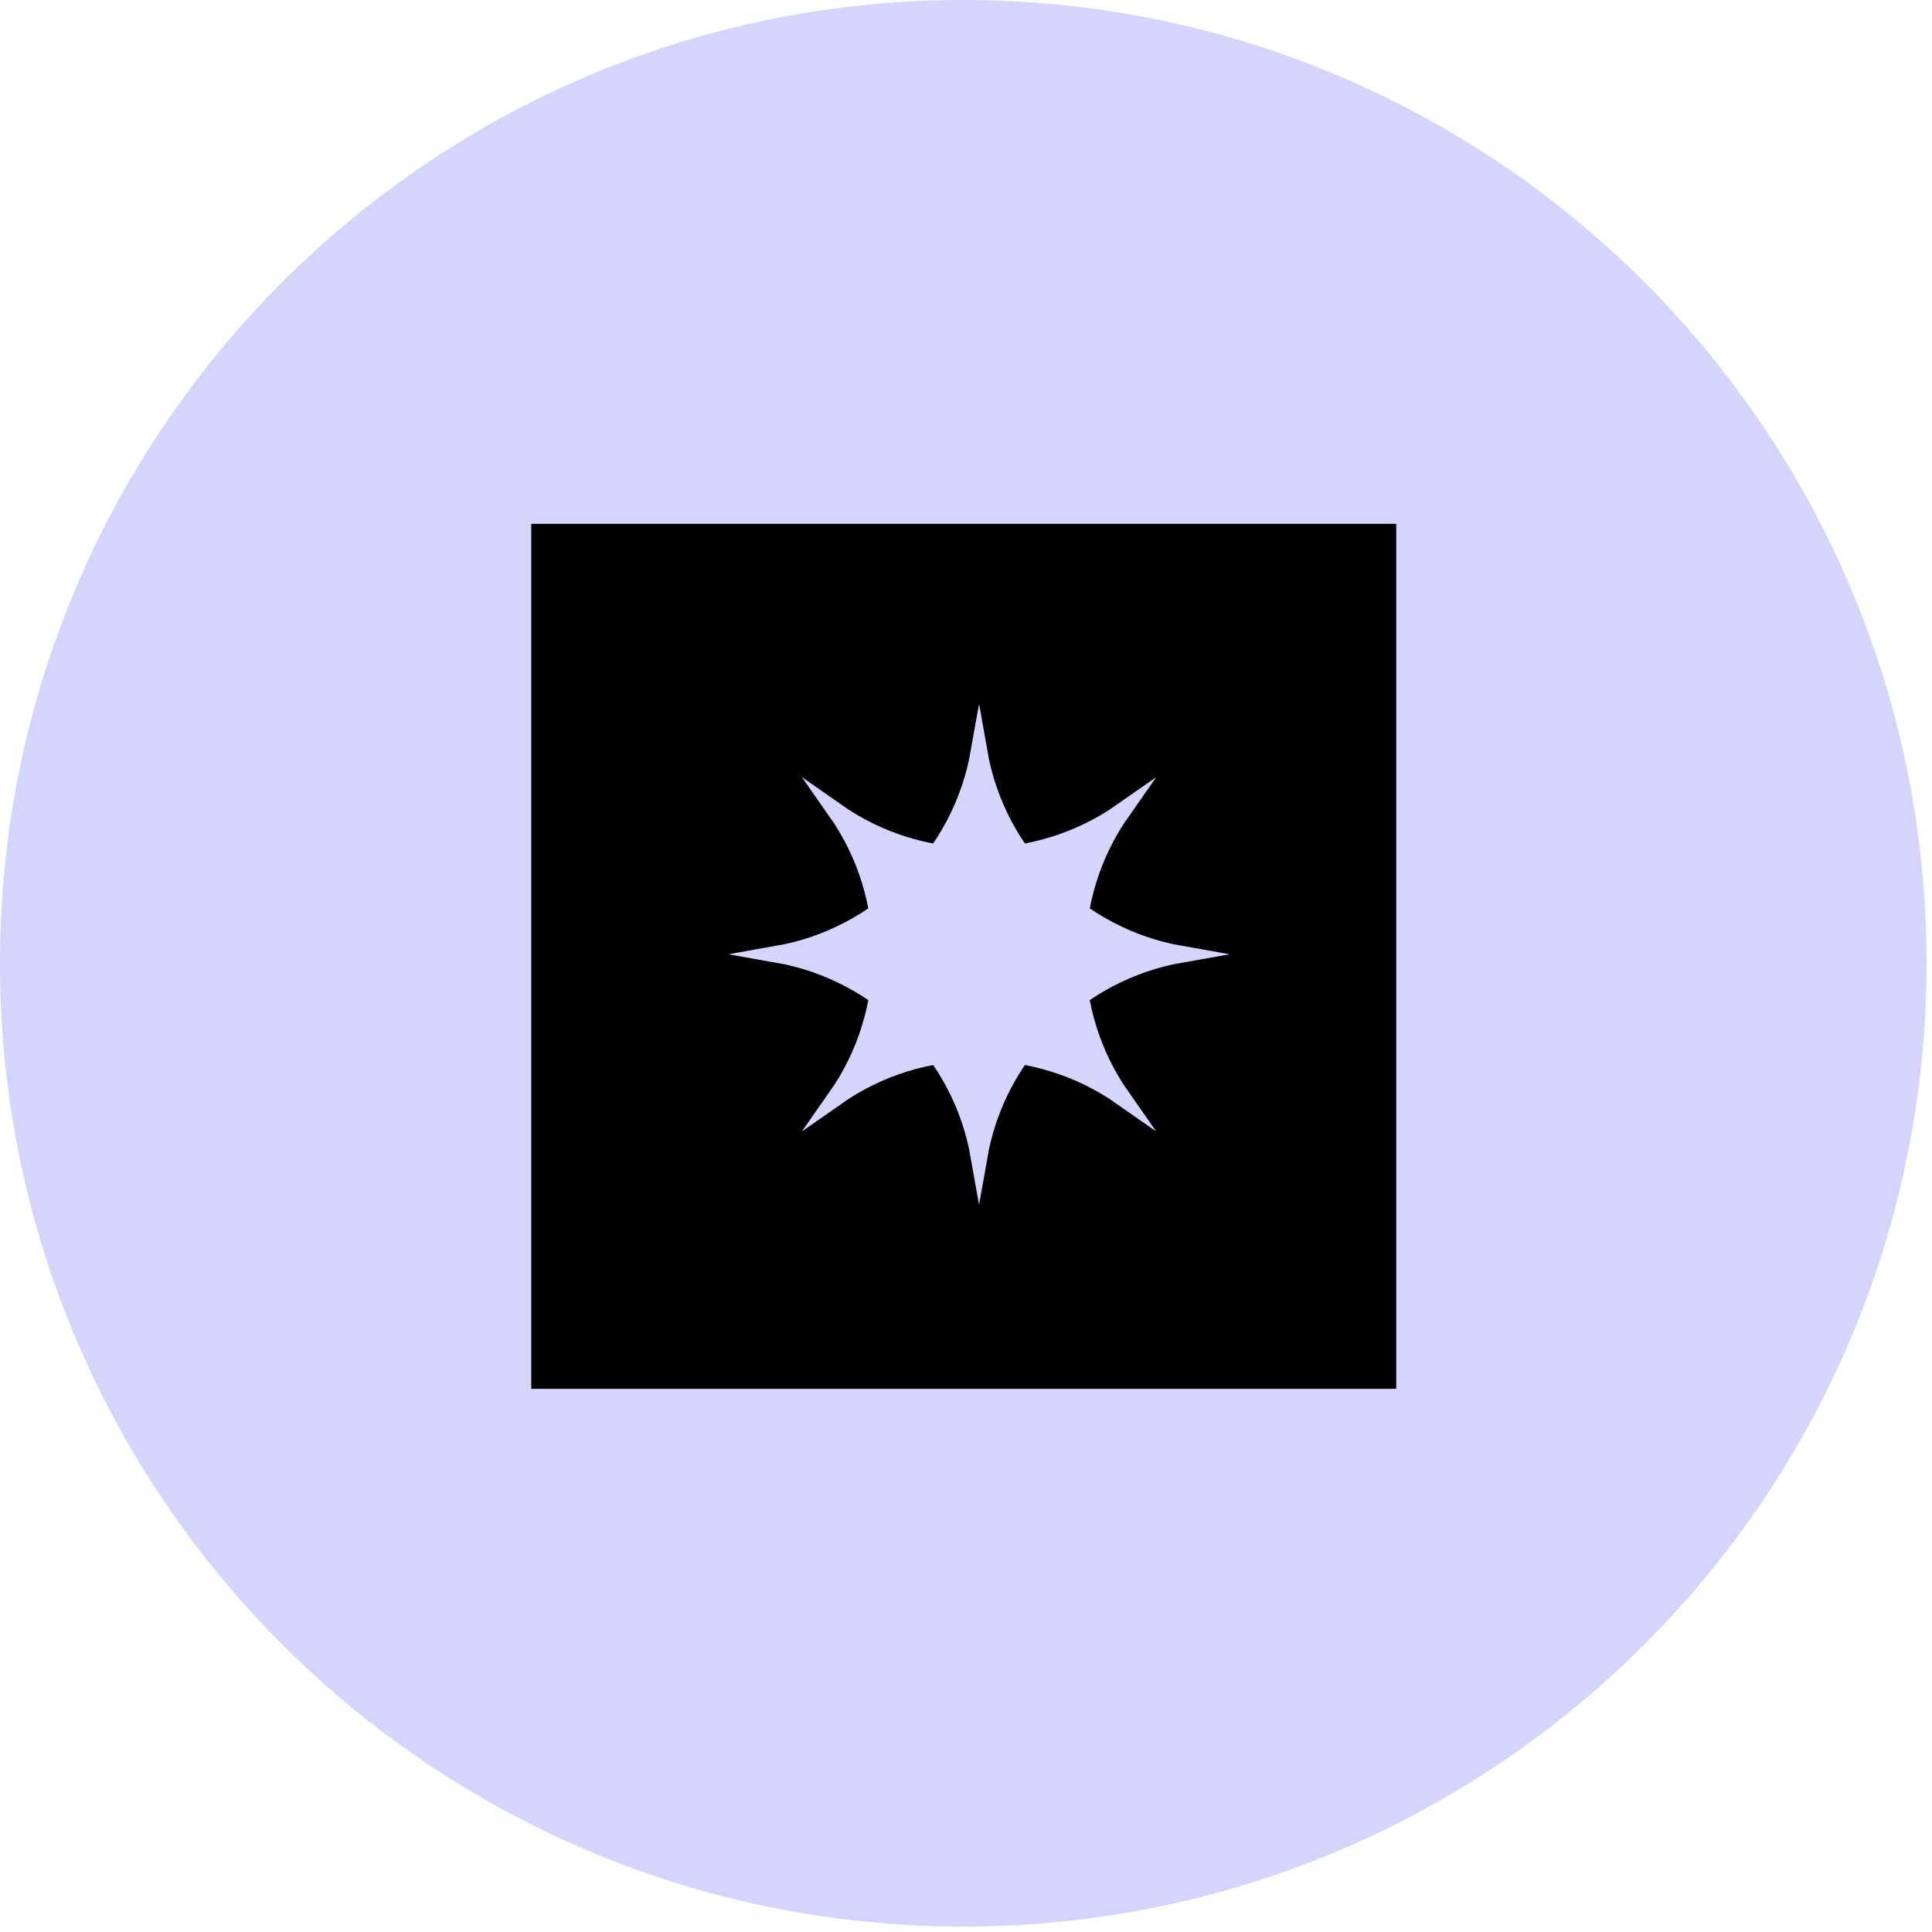 <svg width="78" height="78" viewBox="0 0 78 78" fill="none" xmlns="http://www.w3.org/2000/svg">
<path d="M38.89 77.78C60.368 77.78 77.78 60.368 77.78 38.89C77.78 17.412 60.368 0 38.89 0C17.412 0 0 17.412 0 38.89C0 60.368 17.412 77.78 38.89 77.78Z" fill="#D4D4FD"/>
<path d="M21.449 56.07L56.369 56.07L56.369 21.15L21.449 21.15L21.449 56.07Z" fill="black"/>
<path d="M47.675 38.526C43.539 39.252 40.253 42.539 39.527 46.676C38.801 42.539 35.516 39.252 31.375 38.526C35.511 37.8 38.797 34.513 39.527 30.376C40.253 34.513 43.539 37.8 47.675 38.526Z" fill="#D4D4FD" stroke="#D4D4FD" stroke-width="0.68" stroke-miterlimit="10"/>
<path d="M45.288 44.289C41.85 41.878 37.203 41.878 33.764 44.29C36.176 40.852 36.177 36.204 33.763 32.763C37.201 35.174 41.848 35.173 45.29 32.765C42.878 36.203 42.877 40.851 45.288 44.289Z" fill="#D4D4FD" stroke="#D4D4FD" stroke-width="0.68" stroke-miterlimit="10"/>
</svg>
